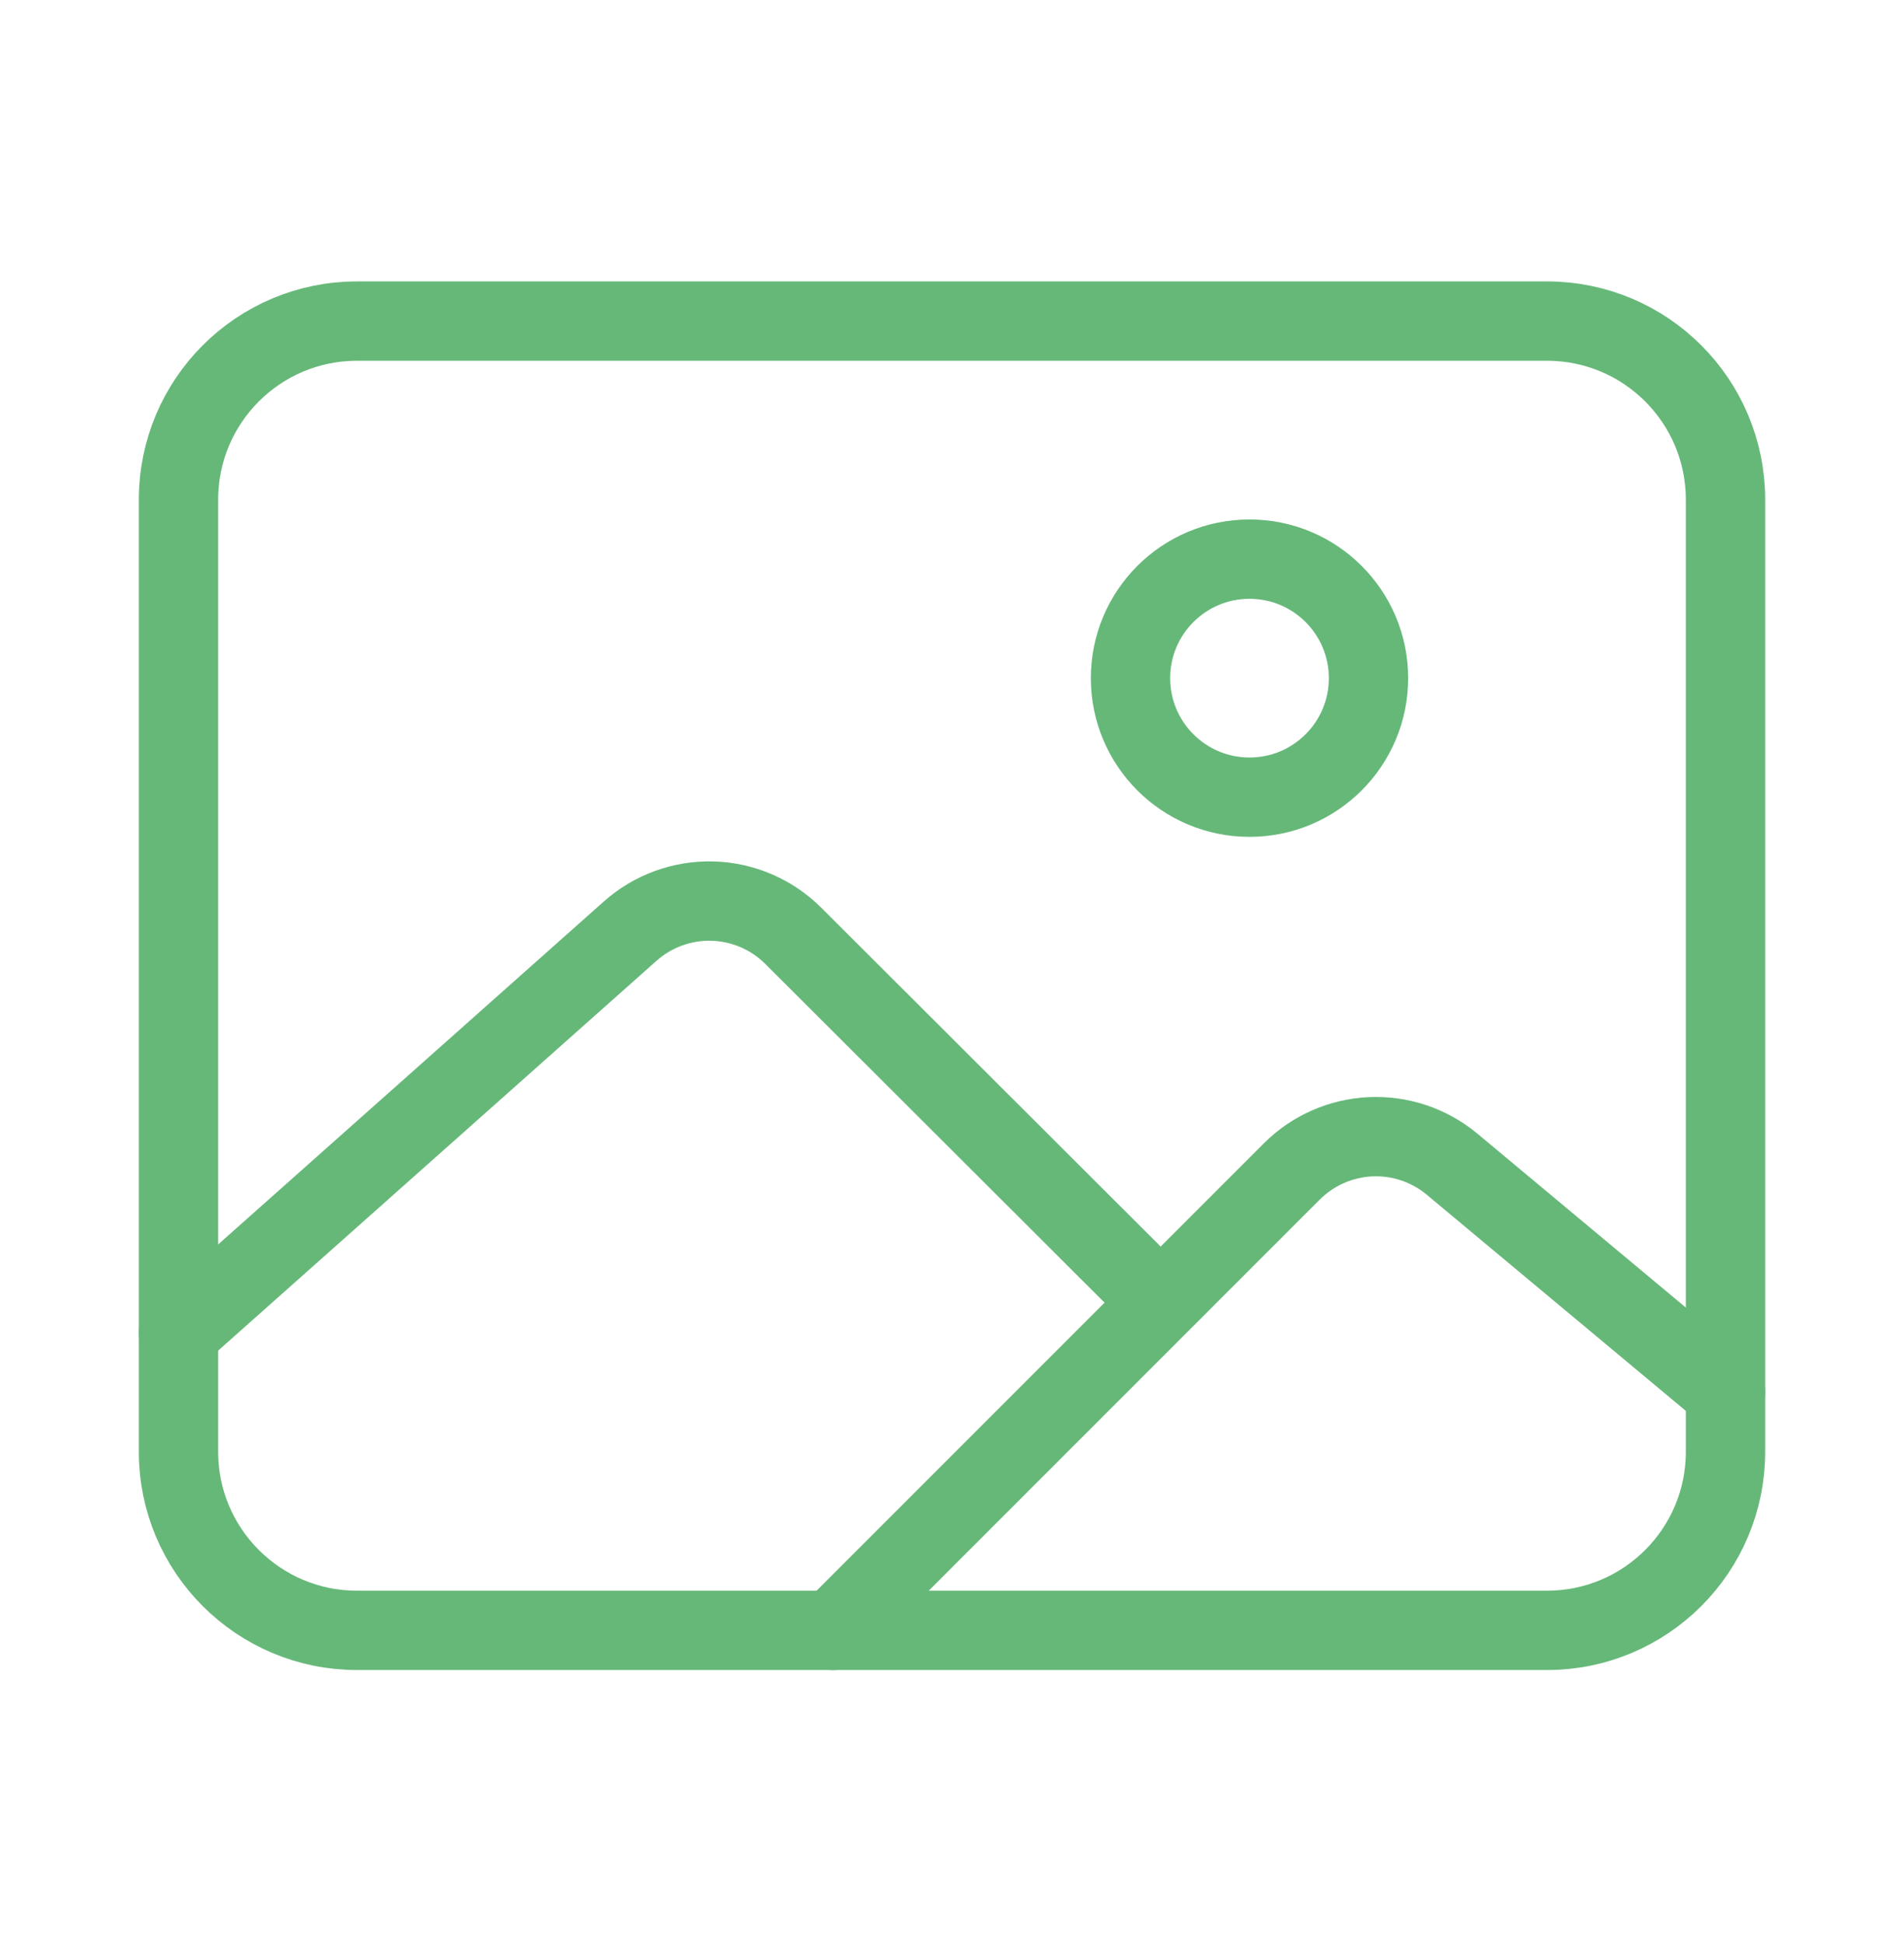 <svg width="48" height="49" viewBox="0 0 48 49" fill="none" xmlns="http://www.w3.org/2000/svg">
<path d="M39 8.093H9C6.515 8.093 4.5 10.107 4.5 12.593V36.593C4.5 39.078 6.515 41.093 9 41.093H39C41.485 41.093 43.5 39.078 43.5 36.593V12.593C43.5 10.107 41.485 8.093 39 8.093Z" stroke="#66B879" stroke-width="2" stroke-linejoin="round"/>
<path d="M31.5 20.093C33.157 20.093 34.5 18.75 34.5 17.093C34.5 15.436 33.157 14.093 31.5 14.093C29.843 14.093 28.5 15.436 28.5 17.093C28.5 18.75 29.843 20.093 31.5 20.093Z" stroke="#66B879" stroke-width="2" stroke-miterlimit="10"/>
<path d="M28.5 32.073L20.001 23.59C19.46 23.049 18.733 22.735 17.968 22.712C17.204 22.69 16.46 22.96 15.888 23.468L4.5 33.593M21 41.093L32.563 29.53C33.092 29 33.8 28.687 34.547 28.652C35.295 28.617 36.029 28.863 36.605 29.342L43.5 35.093" stroke="#66B879" stroke-width="2" stroke-linecap="round" stroke-linejoin="round"/>
</svg>
